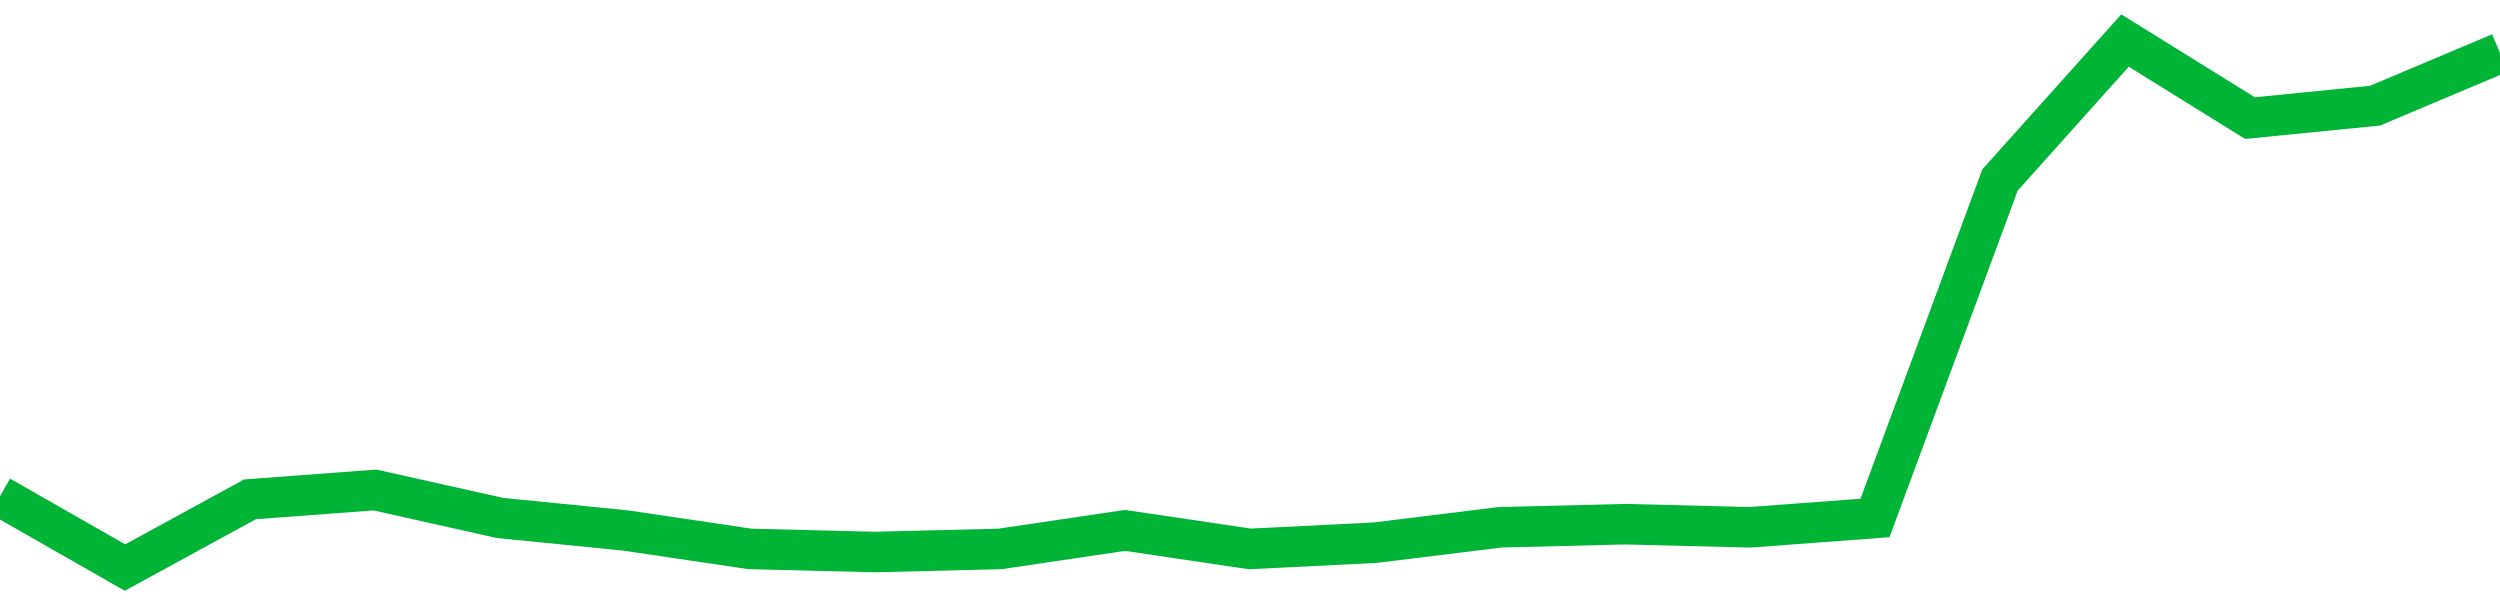<!-- Generated with https://github.com/jxxe/sparkline/ --><svg viewBox="0 0 185 45" class="sparkline" xmlns="http://www.w3.org/2000/svg"><path class="sparkline--fill" d="M 0 36.72 L 0 36.72 L 9.25 42 L 18.5 36.95 L 27.75 36.26 L 37 38.33 L 46.25 39.25 L 55.5 40.62 L 64.75 40.85 L 74 40.62 L 83.25 39.25 L 92.5 40.62 L 101.75 40.16 L 111 39.02 L 120.25 38.79 L 129.5 39.02 L 138.75 38.33 L 148 13.32 L 157.25 3 L 166.5 8.74 L 175.75 7.82 L 185 3.92 V 45 L 0 45 Z" stroke="none" fill="none" ></path><path class="sparkline--line" d="M 0 36.72 L 0 36.72 L 9.25 42 L 18.5 36.95 L 27.75 36.26 L 37 38.33 L 46.25 39.25 L 55.5 40.62 L 64.75 40.85 L 74 40.62 L 83.25 39.25 L 92.5 40.62 L 101.75 40.16 L 111 39.02 L 120.25 38.79 L 129.5 39.02 L 138.75 38.33 L 148 13.32 L 157.25 3 L 166.5 8.74 L 175.75 7.82 L 185 3.92" fill="none" stroke-width="3" stroke="#00B436" ></path></svg>